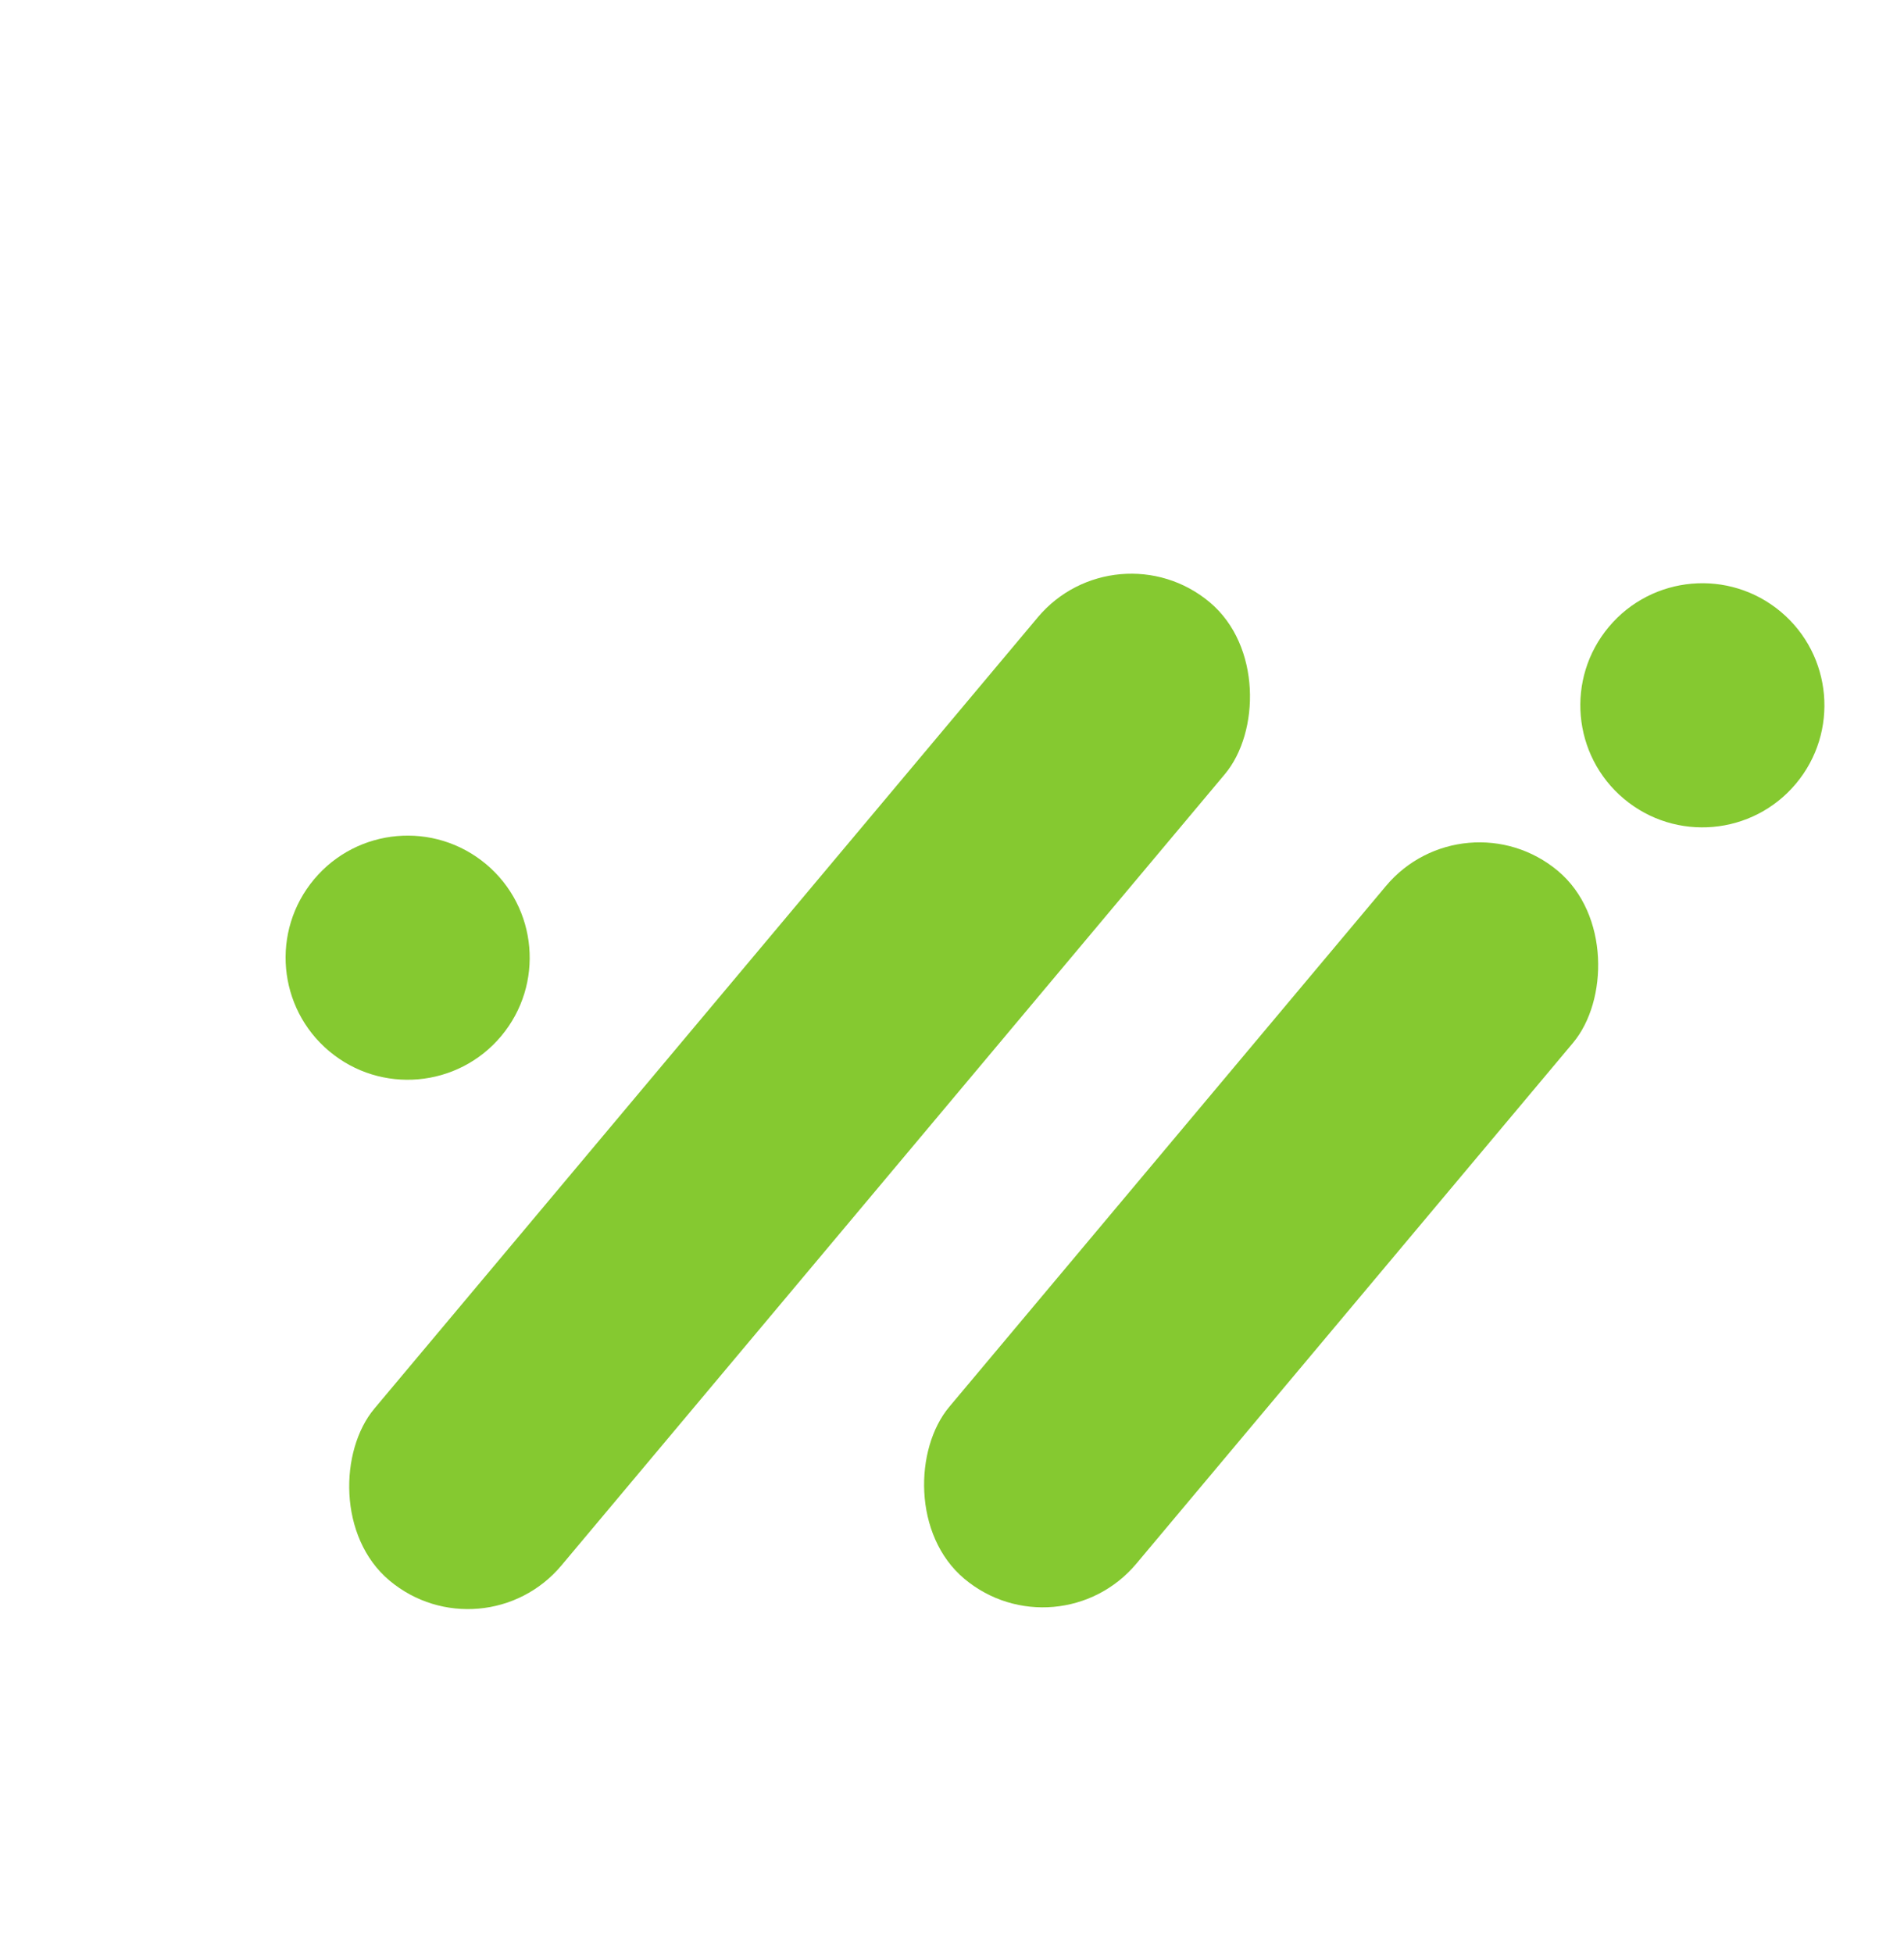 <svg width="39" height="40" viewBox="0 0 39 40" fill="none" xmlns="http://www.w3.org/2000/svg">
<rect x="22.863" y="10.728" width="5" height="26.148" rx="2.5" transform="rotate(39.98 22.863 10.728)" fill="#85C930"/>
<rect x="29.995" y="16.23" width="5" height="18.921" rx="2.5" transform="rotate(39.98 29.995 16.23)" fill="#85C930"/>
<circle cx="34.87" cy="14.445" r="2.5" transform="rotate(39.98 34.87 14.445)" fill="#85C930"/>
<circle cx="8.35" cy="19.614" r="2.5" transform="rotate(39.98 8.35 19.614)" fill="#85C930"/>
</svg>
